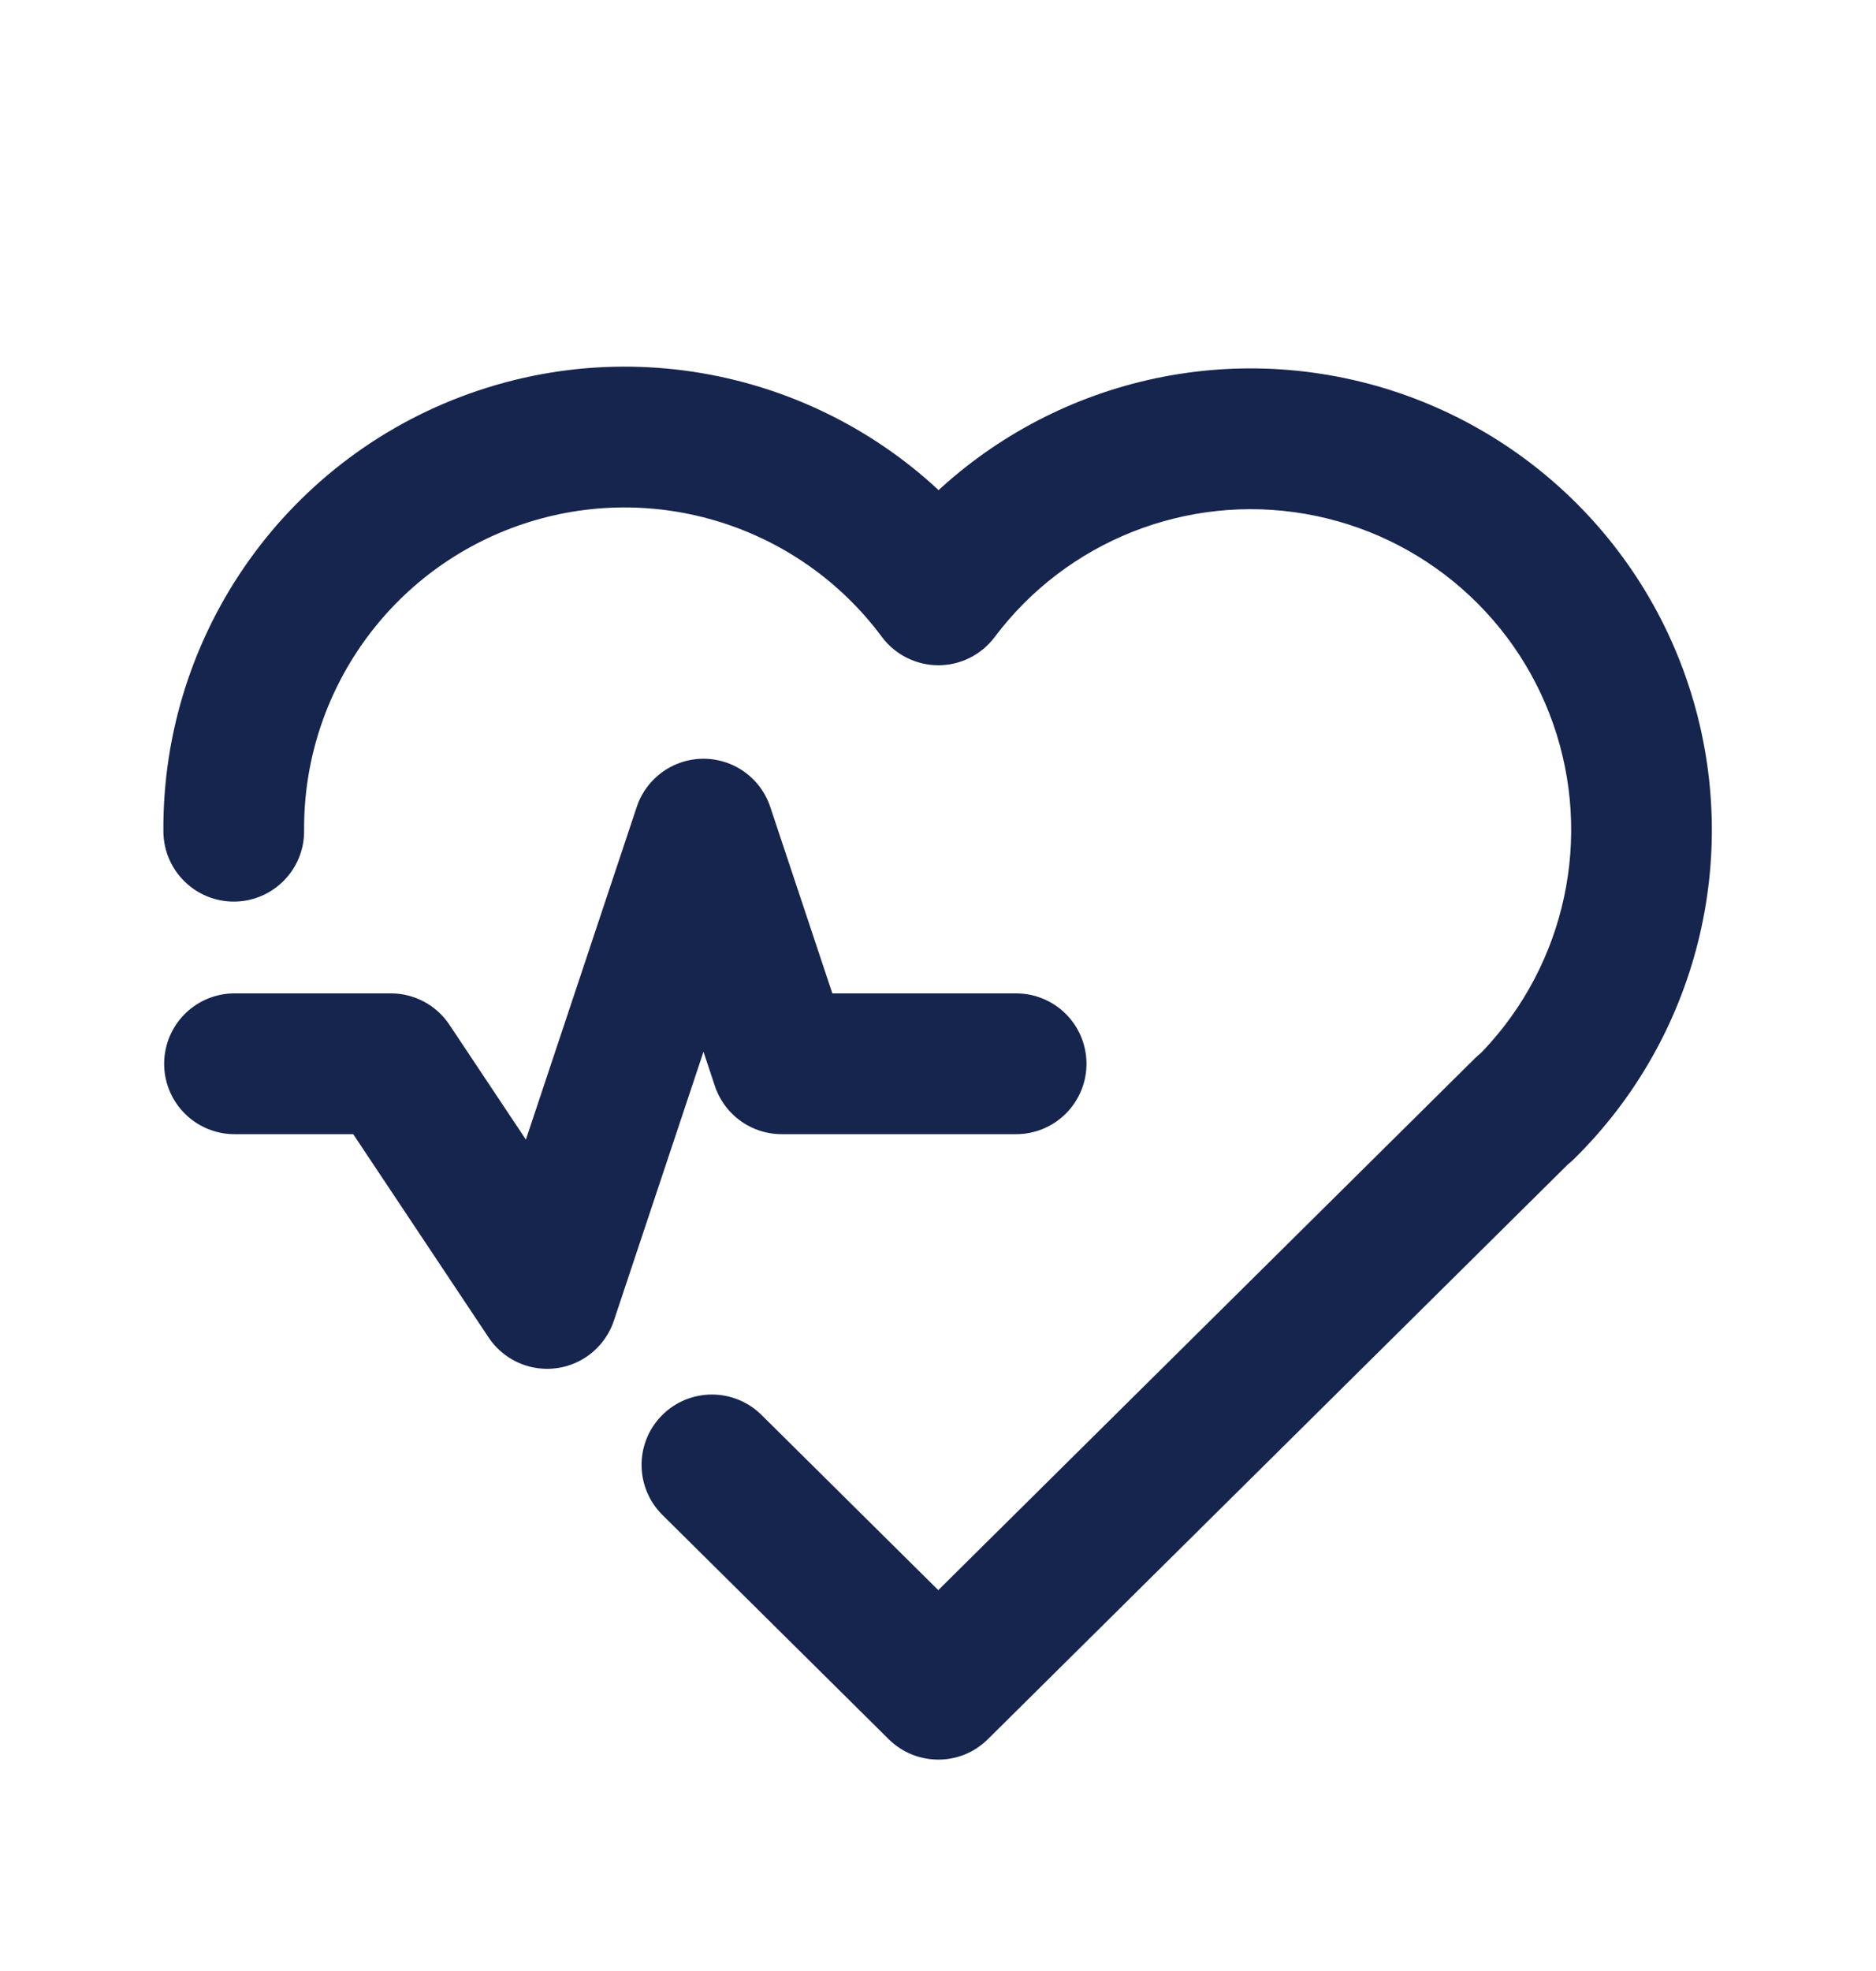 <svg width="20" height="21" viewBox="0 0 20 21" fill="none" xmlns="http://www.w3.org/2000/svg">
<path d="M16.781 12.341C17.075 12.049 17.078 11.575 16.786 11.28C16.495 10.986 16.02 10.984 15.725 11.275L16.781 12.341ZM10.003 17.998L9.475 18.531C9.768 18.82 10.239 18.82 10.531 18.531L10.003 17.998ZM8.118 15.075C7.823 14.784 7.348 14.786 7.057 15.08C6.765 15.374 6.768 15.849 7.062 16.141L8.118 15.075ZM1.742 8.862C1.746 9.276 2.084 9.609 2.498 9.606C2.912 9.603 3.246 9.264 3.242 8.85L1.742 8.862ZM10.003 6.338L9.401 6.785C9.542 6.975 9.765 7.087 10.001 7.088C10.238 7.089 10.46 6.978 10.603 6.789L10.003 6.338ZM15.728 11.28C15.432 11.57 15.428 12.045 15.718 12.34C16.008 12.636 16.483 12.64 16.779 12.35L15.728 11.28ZM16.253 11.808L15.725 11.275L9.475 17.465L10.003 17.998L10.531 18.531L16.781 12.341L16.253 11.808ZM10.003 17.998L10.531 17.465L8.118 15.075L7.59 15.608L7.062 16.141L9.475 18.531L10.003 17.998ZM2.492 8.856L3.242 8.85C3.231 7.372 4.171 6.054 5.573 5.584L5.334 4.873L5.096 4.162C3.079 4.838 1.725 6.735 1.742 8.862L2.492 8.856ZM5.334 4.873L5.573 5.584C6.974 5.114 8.519 5.599 9.401 6.785L10.003 6.338L10.605 5.891C9.336 4.183 7.113 3.485 5.096 4.162L5.334 4.873ZM10.003 6.338L10.603 6.789C11.373 5.764 12.652 5.257 13.915 5.475L14.043 4.736L14.17 3.997C12.352 3.683 10.512 4.413 9.404 5.887L10.003 6.338ZM14.043 4.736L13.915 5.475C15.178 5.693 16.213 6.6 16.595 7.823L17.311 7.6L18.026 7.376C17.477 5.616 15.988 4.311 14.17 3.997L14.043 4.736ZM17.311 7.6L16.595 7.823C16.977 9.047 16.642 10.381 15.728 11.28L16.253 11.815L16.779 12.35C18.095 11.057 18.576 9.137 18.026 7.376L17.311 7.6Z" fill="#16254E"/>
<path d="M2.5 11.334H4.167L5.833 13.834L7.5 8.834L8.333 11.334H10.833" stroke="#16254E" stroke-width="1.5" stroke-linecap="round" stroke-linejoin="round"/>
</svg>
